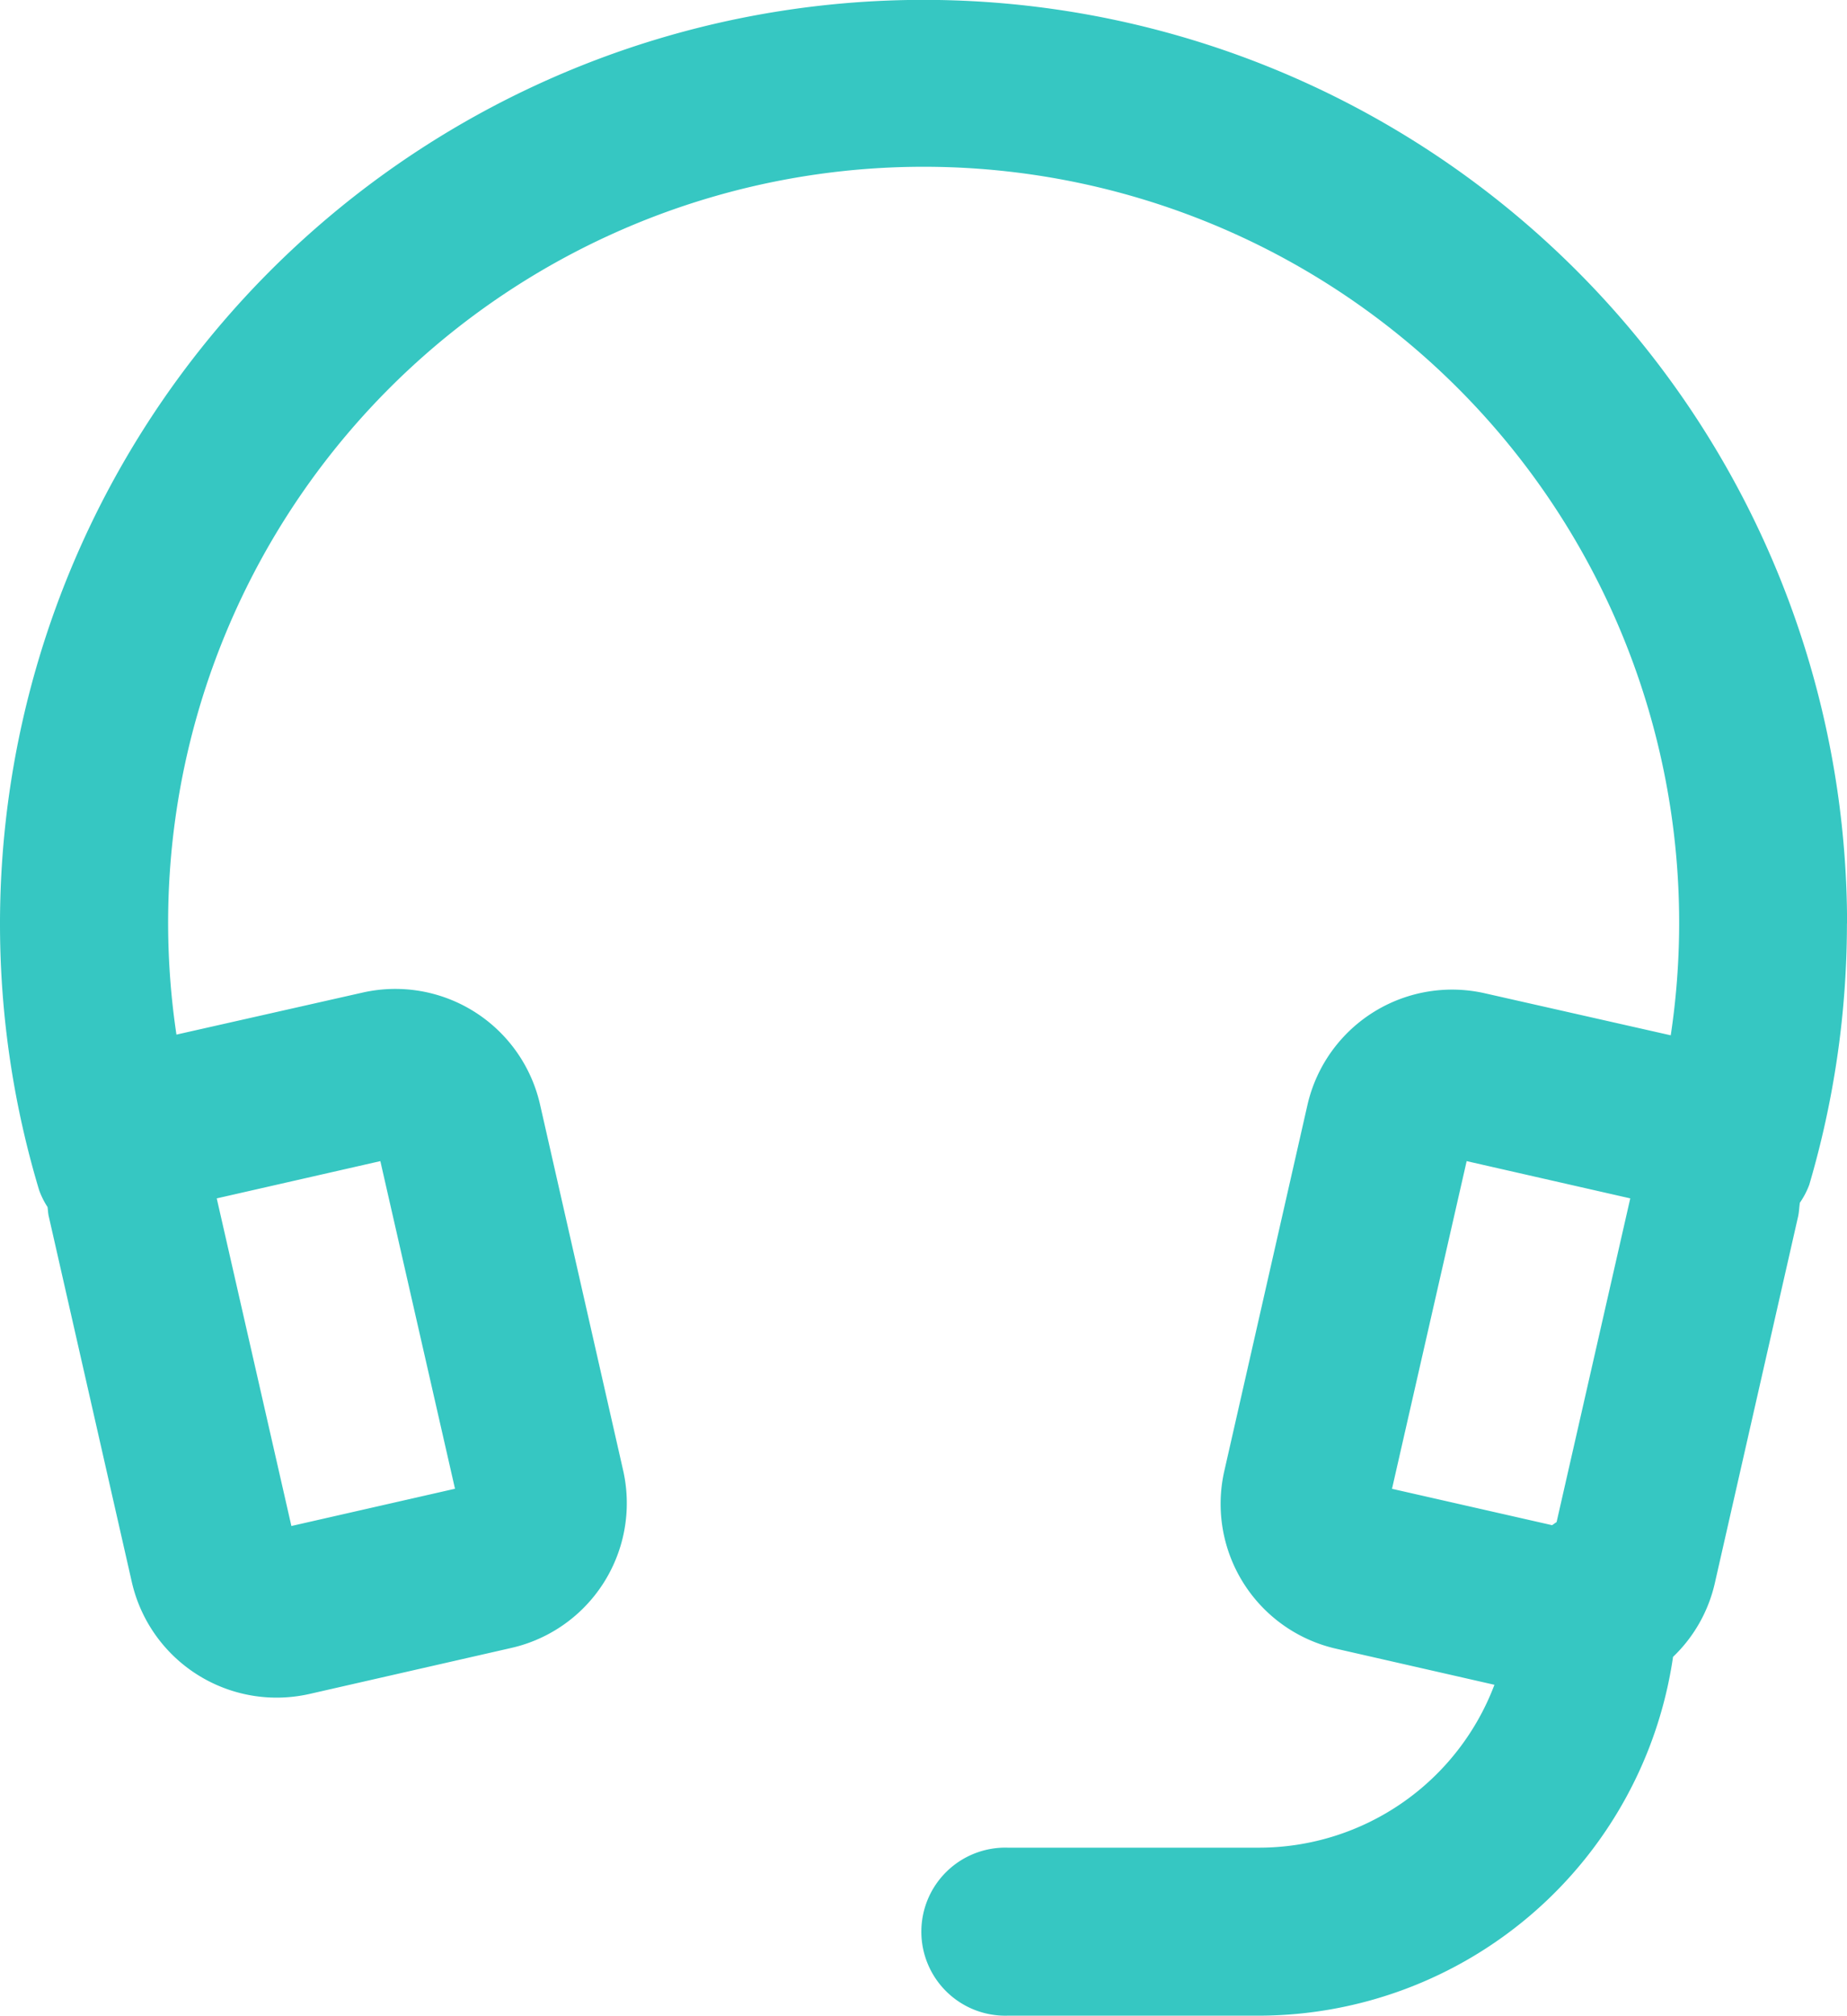 <svg xmlns="http://www.w3.org/2000/svg" width="28.923" height="31.545" viewBox="0 0 28.923 31.545">
    <path d="M186.423 102.068a14.462 14.462 0 1 0-28.311 4.173 1.276 1.276 0 0 0 .131.263c.008.05.008.1.02.148l1.3 5.72a2.327 2.327 0 0 0 2.263 1.81 2.349 2.349 0 0 0 .526-.059l3.155-.719a2.323 2.323 0 0 0 1.749-2.783l-1.3-5.72a2.324 2.324 0 0 0-2.782-1.752l-2.912.657a11.831 11.831 0 1 1 23.4.011l-2.908-.657a2.323 2.323 0 0 0-2.782 1.751l-1.3 5.72a2.324 2.324 0 0 0 1.748 2.785l2.481.565a3.944 3.944 0 0 1-3.679 2.549h-3.944a1.315 1.315 0 1 0 0 2.629h3.944a6.564 6.564 0 0 0 6.476-5.615 2.3 2.3 0 0 0 .657-1.166l1.3-5.72c.017-.074.018-.147.029-.221a1.267 1.267 0 0 0 .147-.281 14.478 14.478 0 0 0 .59-4.087zm-22.968 3.718 1.169 5.127-2.562.583-1.169-5.127zm17.011 0 2.562.583-1.154 5.067c-.025.013-.046.033-.071.047l-2.506-.569z" transform="translate(-157.499 -87.615)" style="fill:#36c7c2"/>
</svg>
